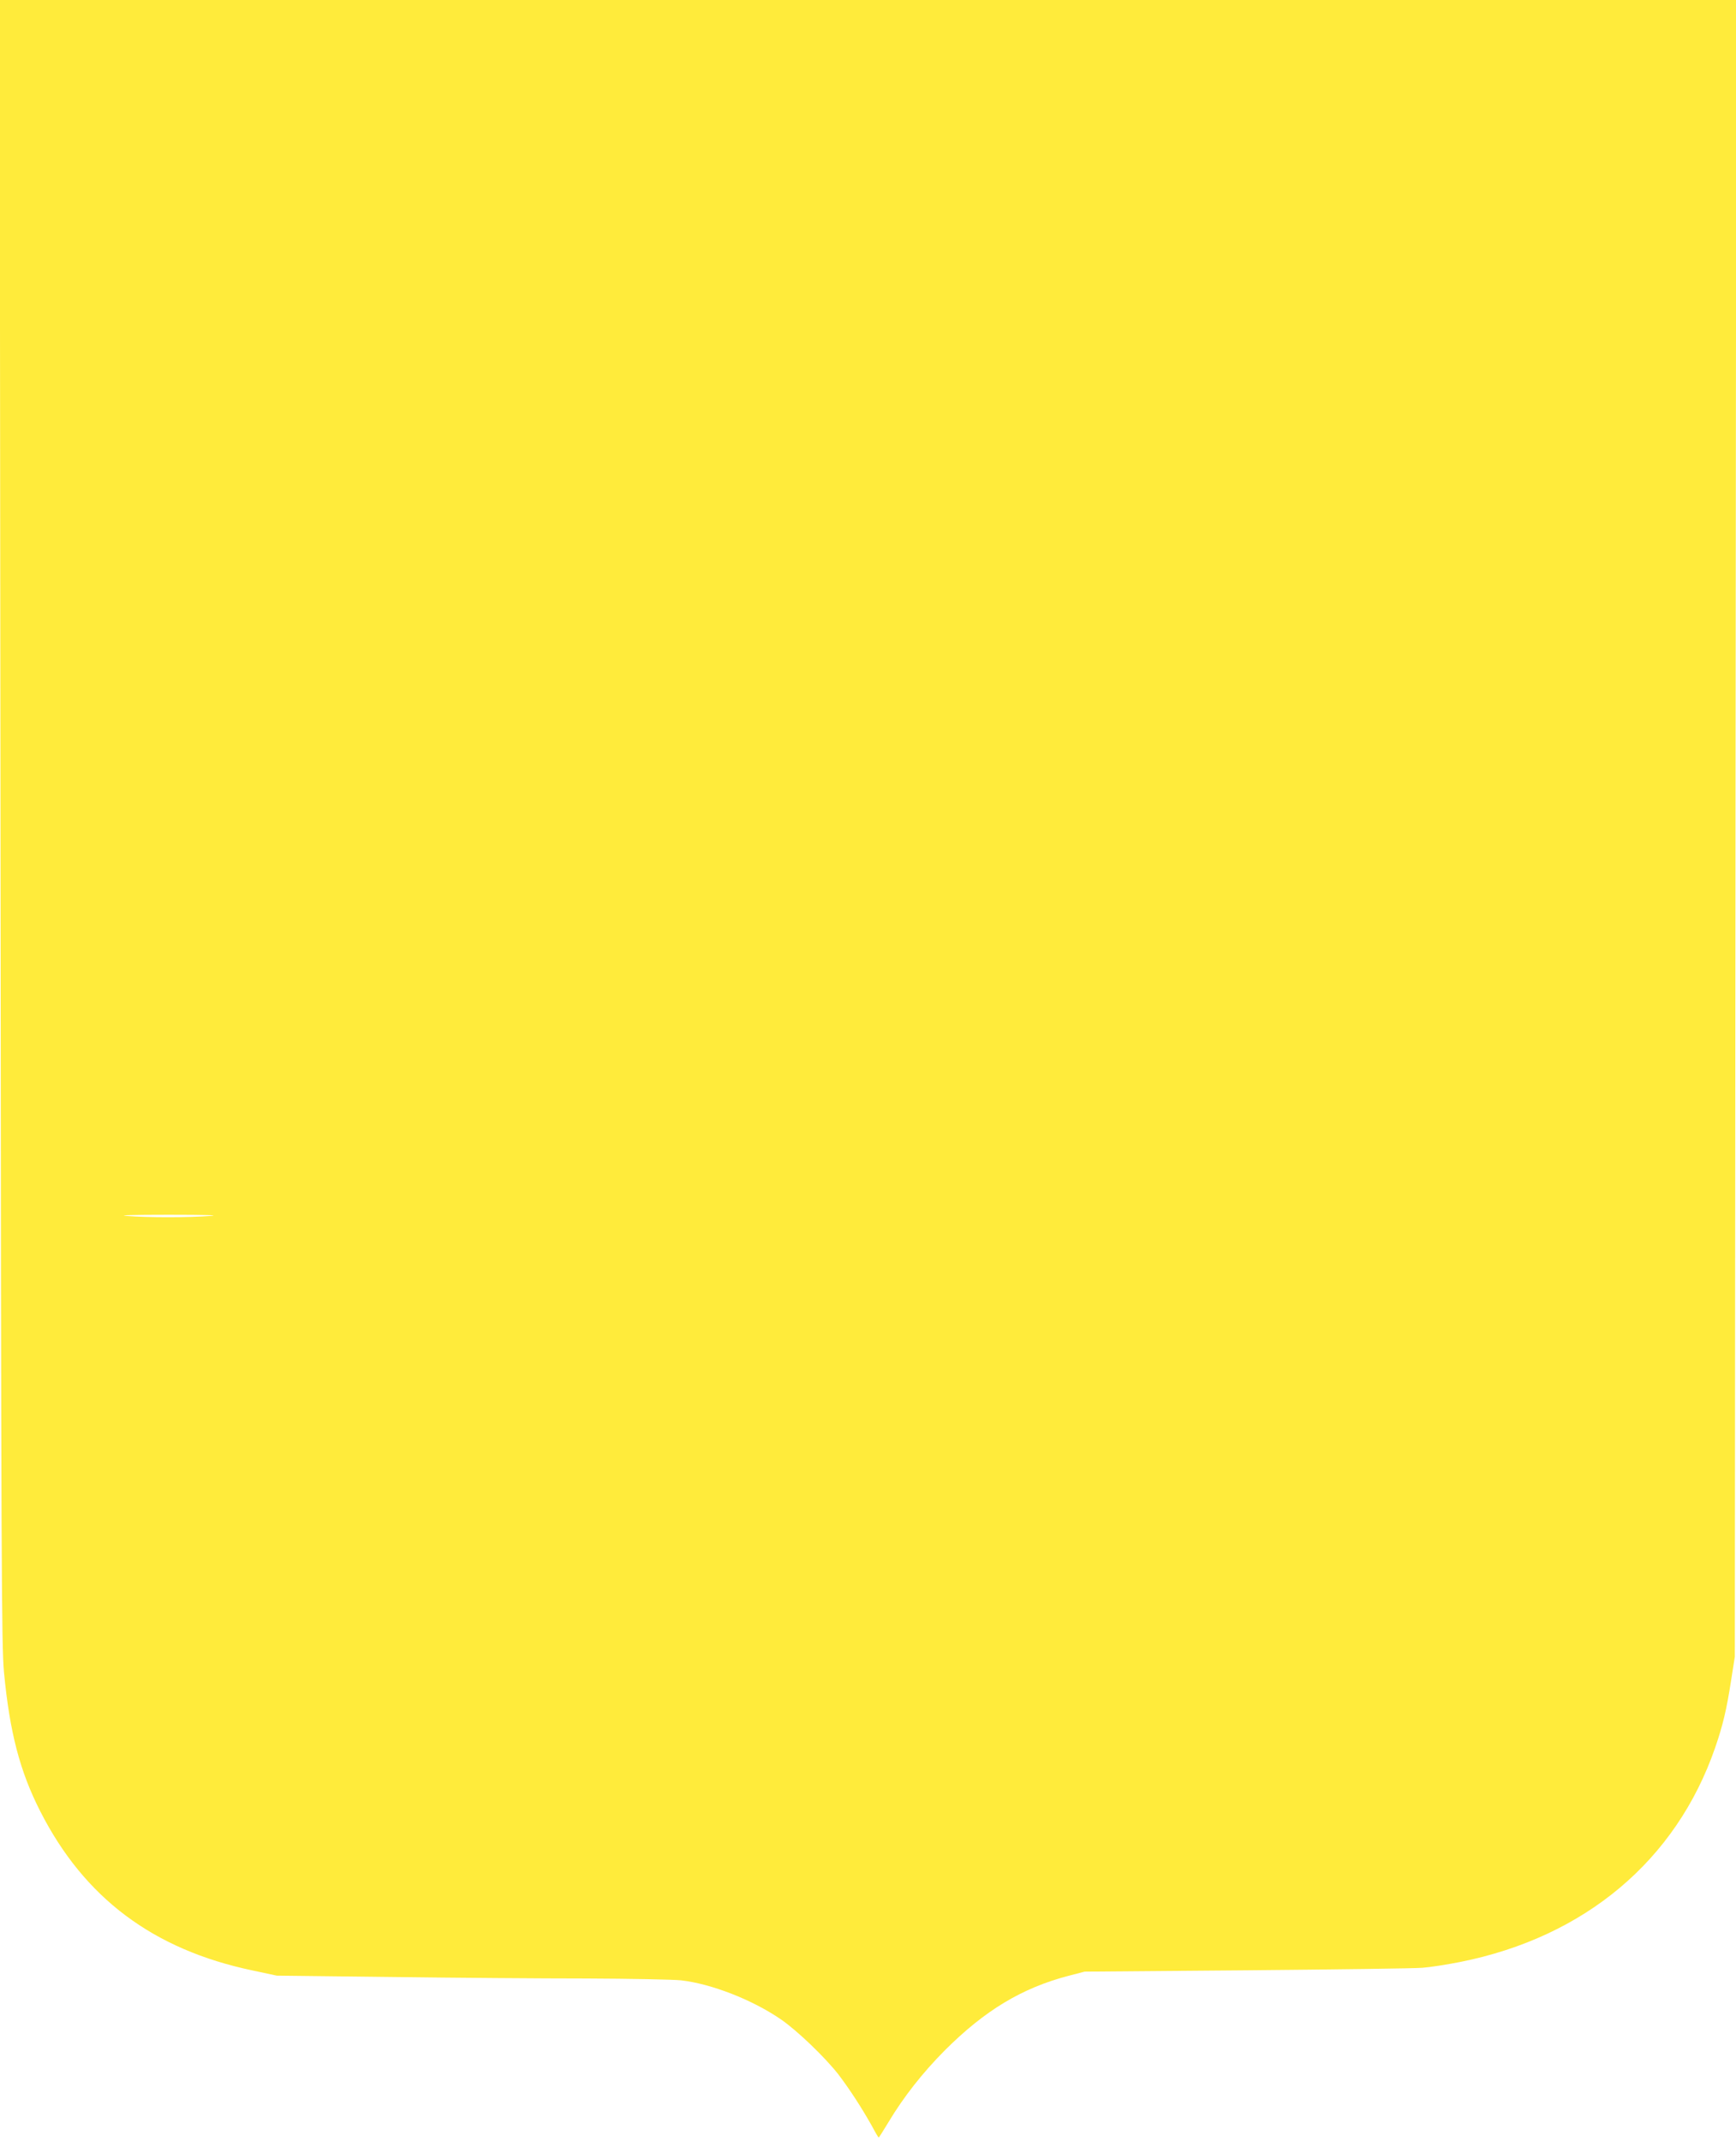 <?xml version="1.0" standalone="no"?>
<!DOCTYPE svg PUBLIC "-//W3C//DTD SVG 20010904//EN"
 "http://www.w3.org/TR/2001/REC-SVG-20010904/DTD/svg10.dtd">
<svg version="1.0" xmlns="http://www.w3.org/2000/svg"
 width="1038pt" height="1280pt" viewBox="0 0 1038 1280"
 preserveAspectRatio="xMidYMid meet">
<g transform="translate(0,1280) scale(0.1,-0.1)"
fill="#ffeb3b" stroke="none">
<path d="M3 7888 c4 -4490 6 -4928 21 -5088 34 -357 95 -591 217 -830 263
-517 674 -826 1269 -951 l145 -31 685 -8 c377 -5 901 -9 1165 -9 264 -1 519
-6 567 -11 183 -21 428 -117 598 -234 96 -66 264 -227 344 -330 66 -87 139
-199 200 -308 20 -38 38 -68 40 -68 2 0 28 42 59 93 90 150 203 294 336 428
239 239 461 373 740 446 l96 25 970 8 c534 5 1006 11 1050 15 44 3 146 19 227
35 745 149 1290 607 1523 1280 46 133 69 229 96 405 l22 140 4 4953 5 4952
-5192 0 -5192 0 5 -4912z m1252 -2358 c-129 -10 -374 -10 -495 0 -62 4 26 7
250 7 226 0 311 -3 245 -7z"/>
</g>
</svg>
